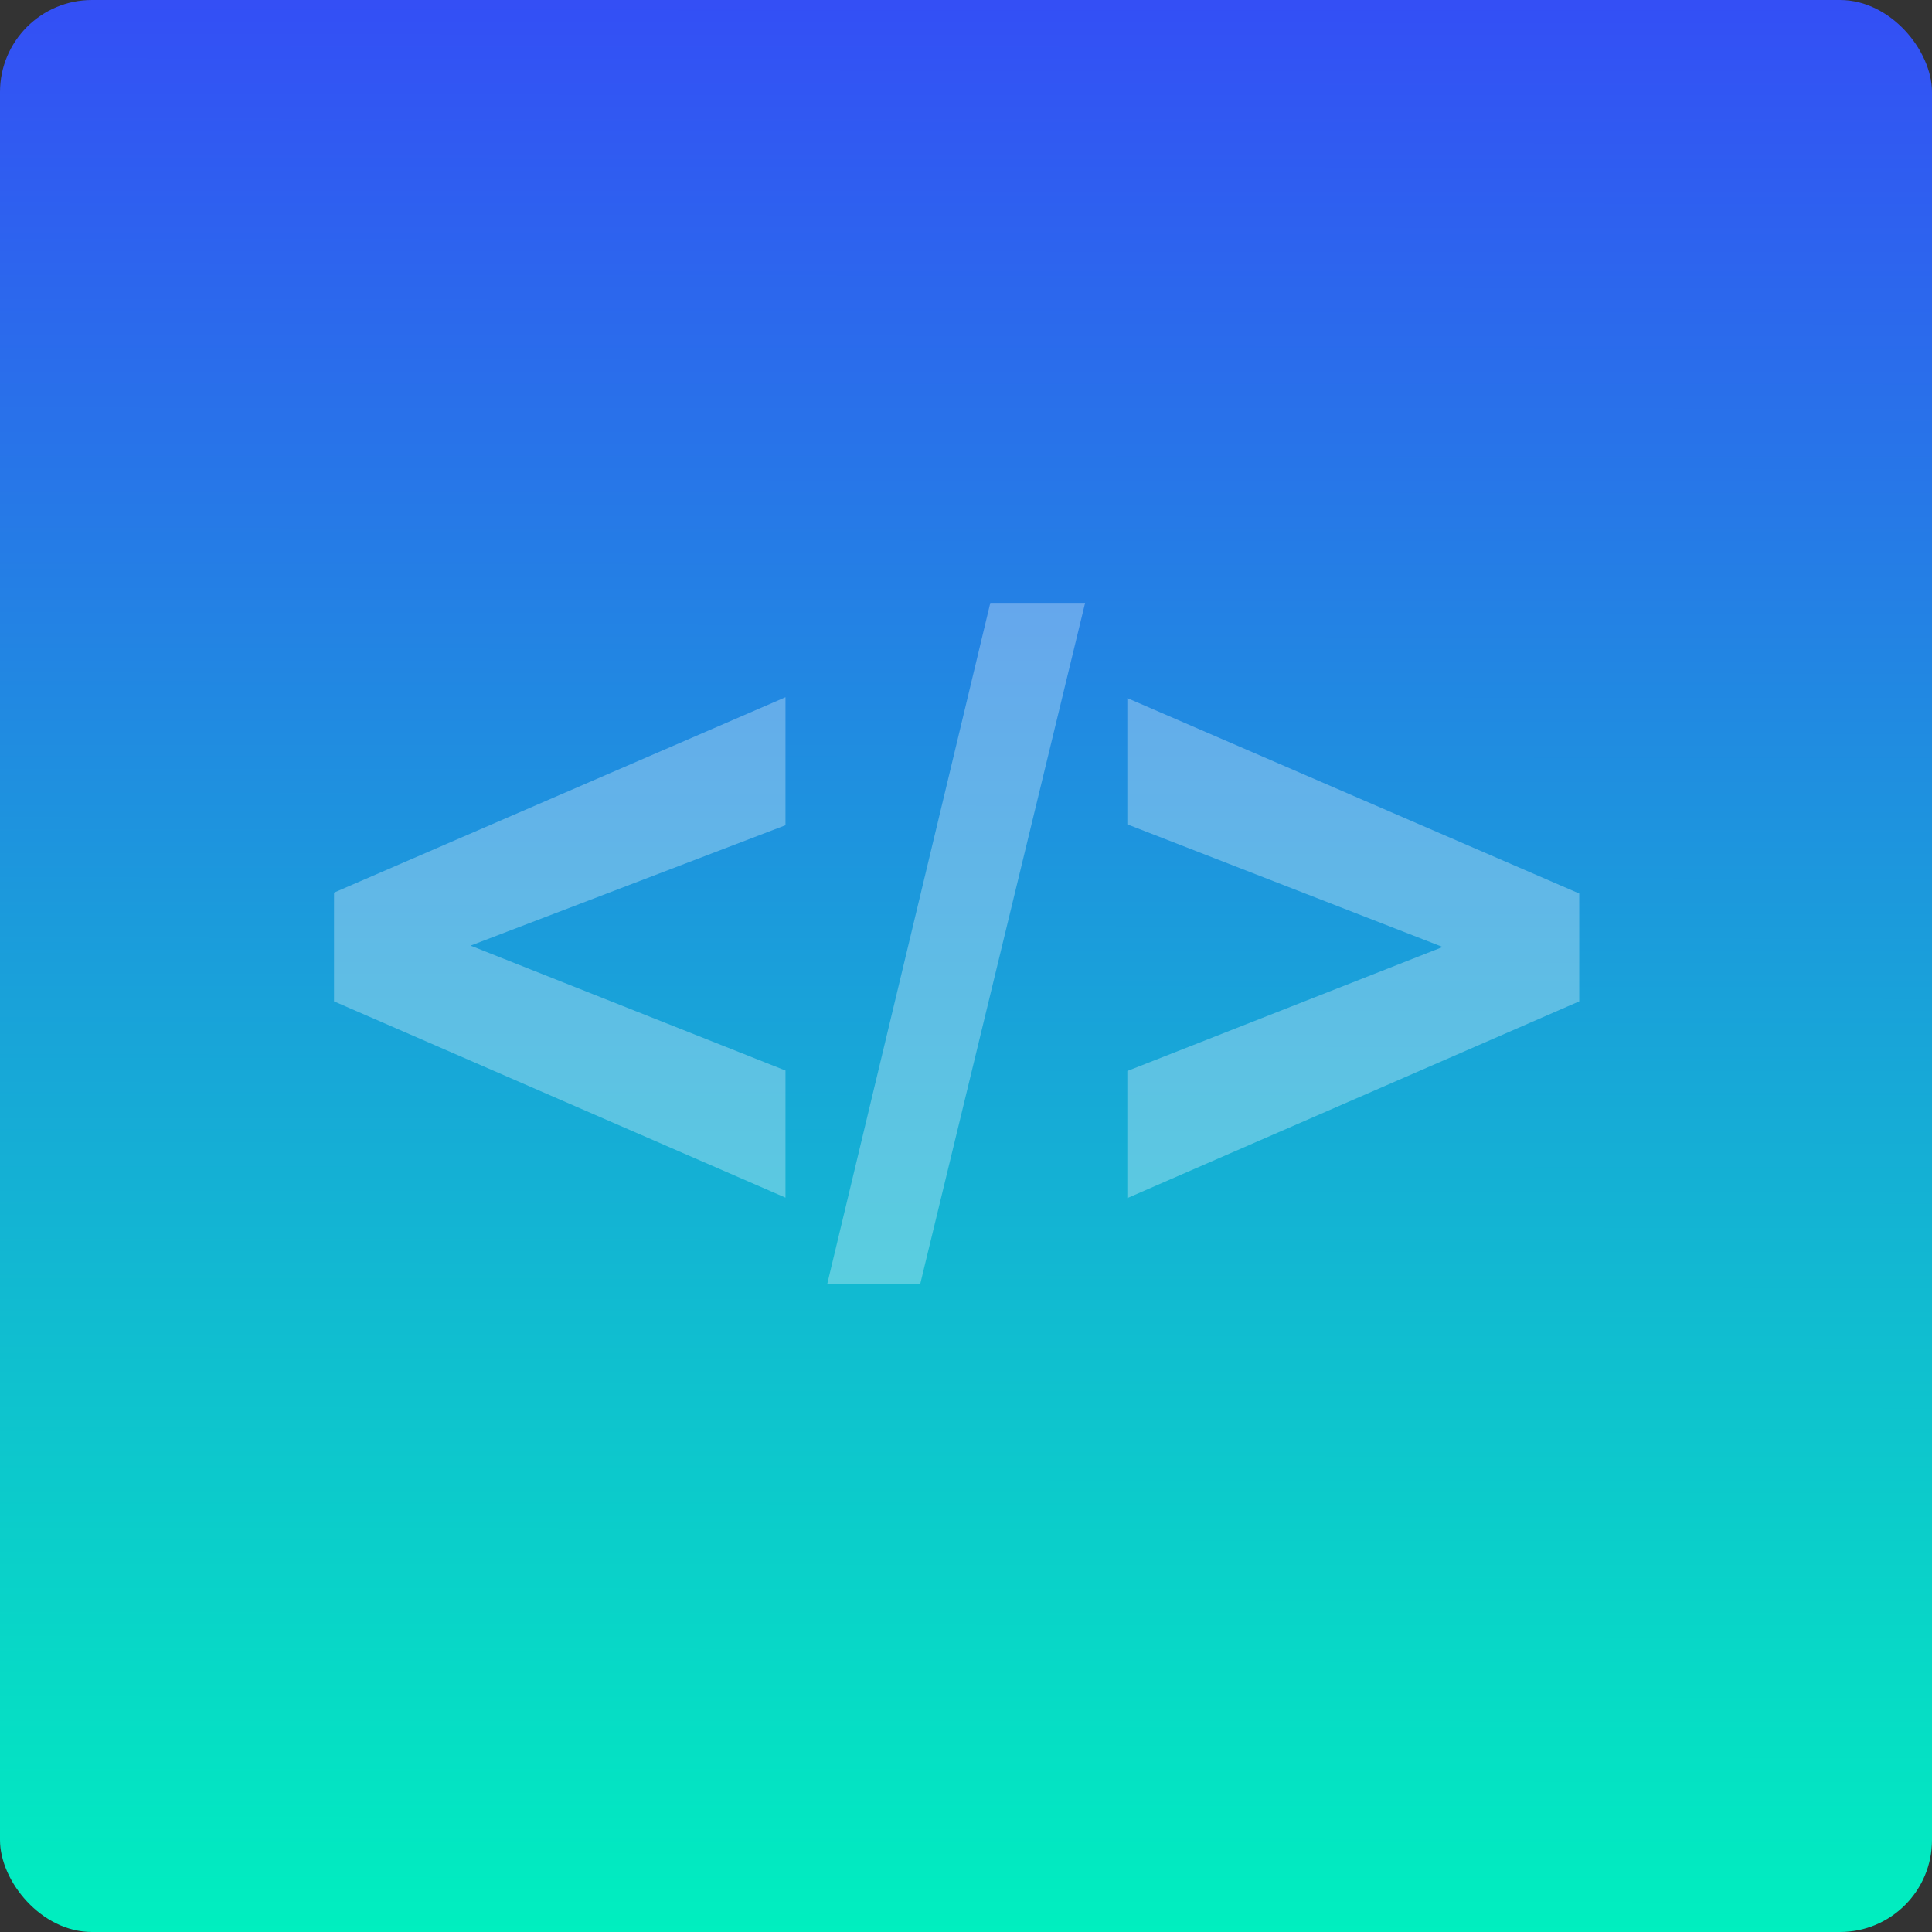 <svg width="126" height="126" viewBox="0 0 126 126" fill="none" xmlns="http://www.w3.org/2000/svg">
<rect x="0" y="0" width="126" height="126" fill="#333333" stroke="none"/>
<g id="&#231;&#188;&#150;&#231;&#187;&#132; 23" clip-path="url(#clip0_0_242)">
<rect id="&#231;&#159;&#169;&#229;&#189;&#162;" width="126" height="126" rx="6" fill="url(#paint0_linear_0_242)"/>
<path id="&#60;/&#62;" opacity="0.303" d="M51.227 78.107L21.783 65.305V58.215L51.227 45.471V53.82L30.689 61.672L51.227 69.816V78.107ZM53.951 83.732L64.586 39.318H70.768L60.016 83.732H53.951ZM73.522 78.137V69.846L94.088 61.76L73.522 53.762V45.529L102.994 58.273V65.305L73.522 78.137Z" fill="white"/>
</g>
<defs>
<linearGradient id="paint0_linear_0_242" x1="63" y1="-22.488" x2="62.926" y2="126" gradientUnits="userSpaceOnUse">
<stop stop-color="#3D32FF"/>
<stop offset="1" stop-color="#00EFBF"/>
</linearGradient>
<clipPath id="clip0_0_242">
<rect width="126" height="126" fill="white"/>
</clipPath>
</defs>
</svg>
